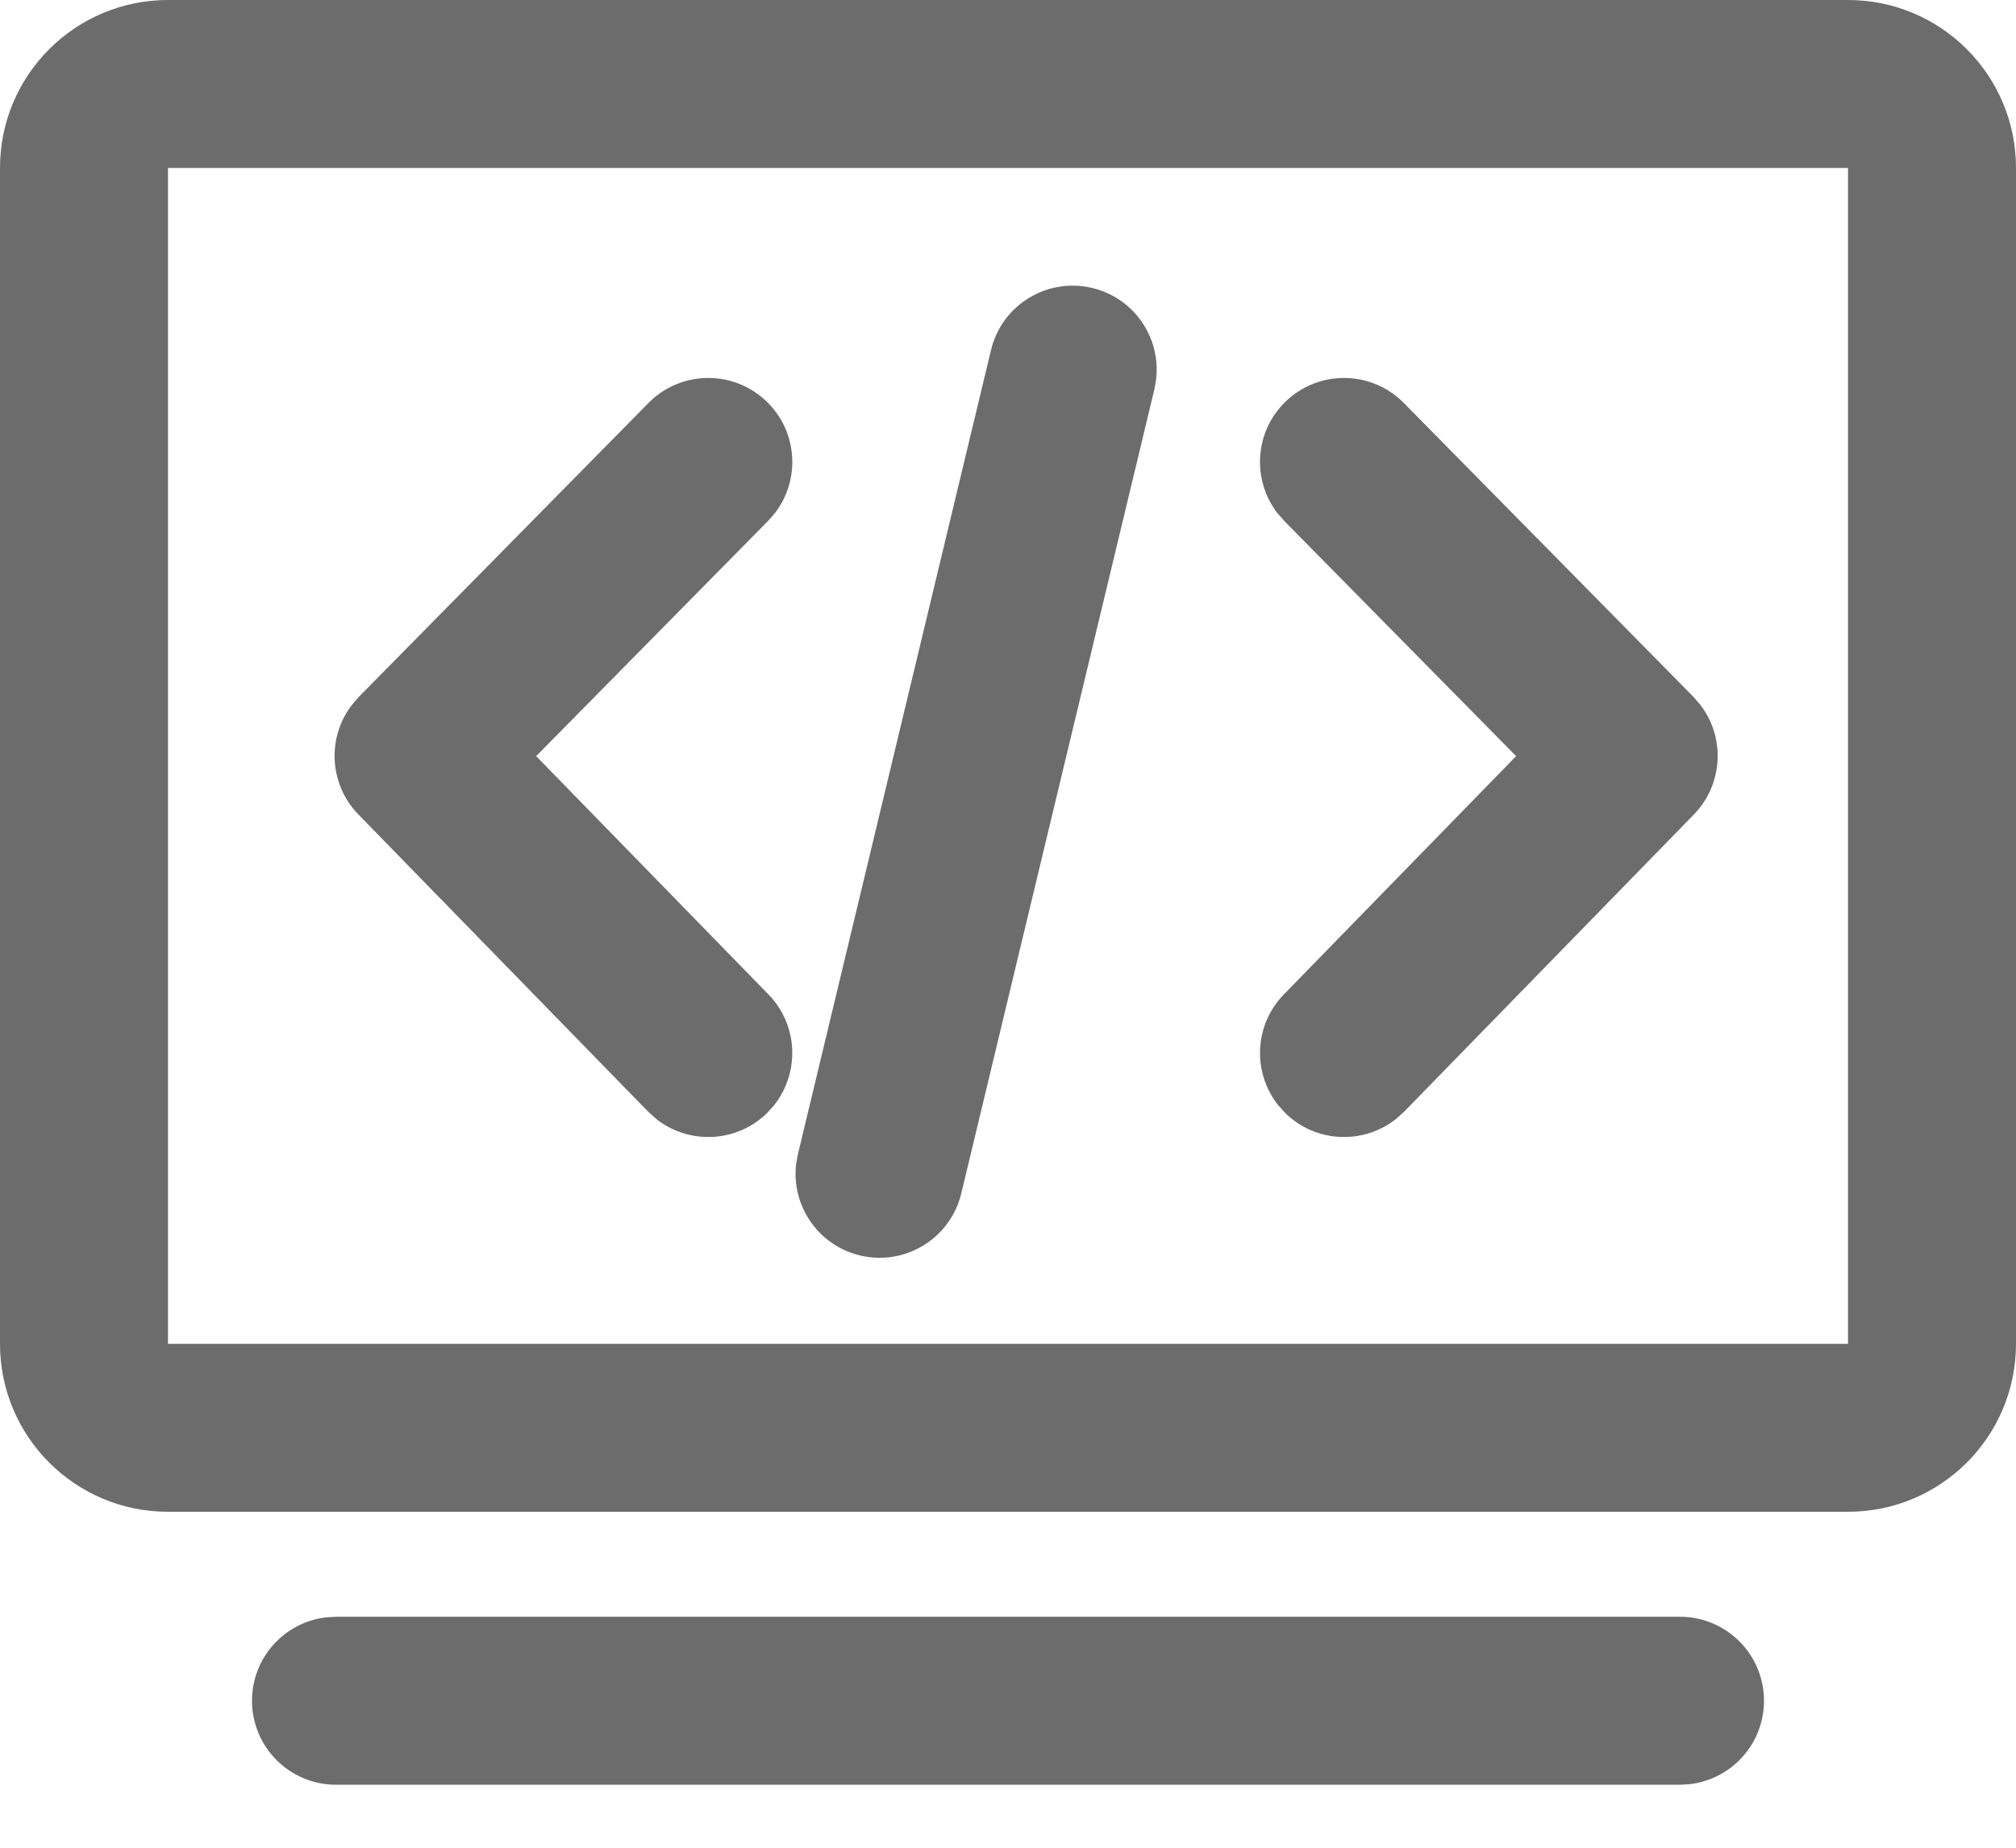<?xml version="1.0" encoding="UTF-8"?>
<svg width="24px" height="22px" viewBox="0 0 24 22" version="1.1" xmlns="http://www.w3.org/2000/svg" xmlns:xlink="http://www.w3.org/1999/xlink">
    <title>测试窗</title>
    <g id="页面-1" stroke="none" stroke-width="1" fill="none" fill-rule="evenodd">
        <path d="M22,0 C23.105,0 24,0.895 24,2 L24,16 C24,17.105 23.105,18 22,18 L2,18 C0.895,18 0,17.105 0,16 L0,2 C0,0.895 0.895,0 2,0 L22,0 Z M22,2 L2,2 L2,16 L22,16 L22,2 Z M13.004,3.429 C13.502,3.548 13.823,4.022 13.763,4.519 L13.743,4.634 L11.444,14.209 C11.315,14.746 10.775,15.077 10.238,14.948 C9.739,14.828 9.418,14.354 9.478,13.857 L9.499,13.742 L11.798,4.167 C11.927,3.63 12.467,3.3 13.004,3.429 Z M9.134,4.788 C9.497,5.145 9.529,5.712 9.227,6.107 L9.144,6.202 L6.383,9.003 L9.148,11.84 C9.504,12.205 9.524,12.772 9.214,13.161 L9.13,13.254 C8.765,13.61 8.197,13.63 7.809,13.32 L7.716,13.236 L4.267,9.698 C3.916,9.338 3.891,8.78 4.19,8.392 L4.271,8.298 L7.72,4.798 C8.107,4.405 8.74,4.4 9.134,4.788 Z M15.298,4.788 C15.692,4.4 16.325,4.405 16.712,4.798 L16.712,4.798 L20.161,8.298 L20.242,8.392 C20.541,8.78 20.515,9.338 20.165,9.698 L20.165,9.698 L16.716,13.236 L16.623,13.32 C16.235,13.63 15.667,13.61 15.302,13.254 L15.302,13.254 L15.218,13.161 C14.908,12.772 14.928,12.205 15.284,11.84 L15.284,11.84 L18.049,9.003 L15.288,6.202 L15.205,6.107 C14.903,5.712 14.935,5.145 15.298,4.788 Z M20,19.25 C20.552,19.25 21,19.698 21,20.25 C21,20.763 20.614,21.185 20.117,21.243 L20,21.25 L4,21.25 C3.448,21.25 3,20.802 3,20.25 C3,19.737 3.386,19.314 3.883,19.257 L4,19.25 L20,19.25 Z" id="测试窗" fill="#6C6C6C" fill-rule="nonzero"></path>
    </g>
</svg>